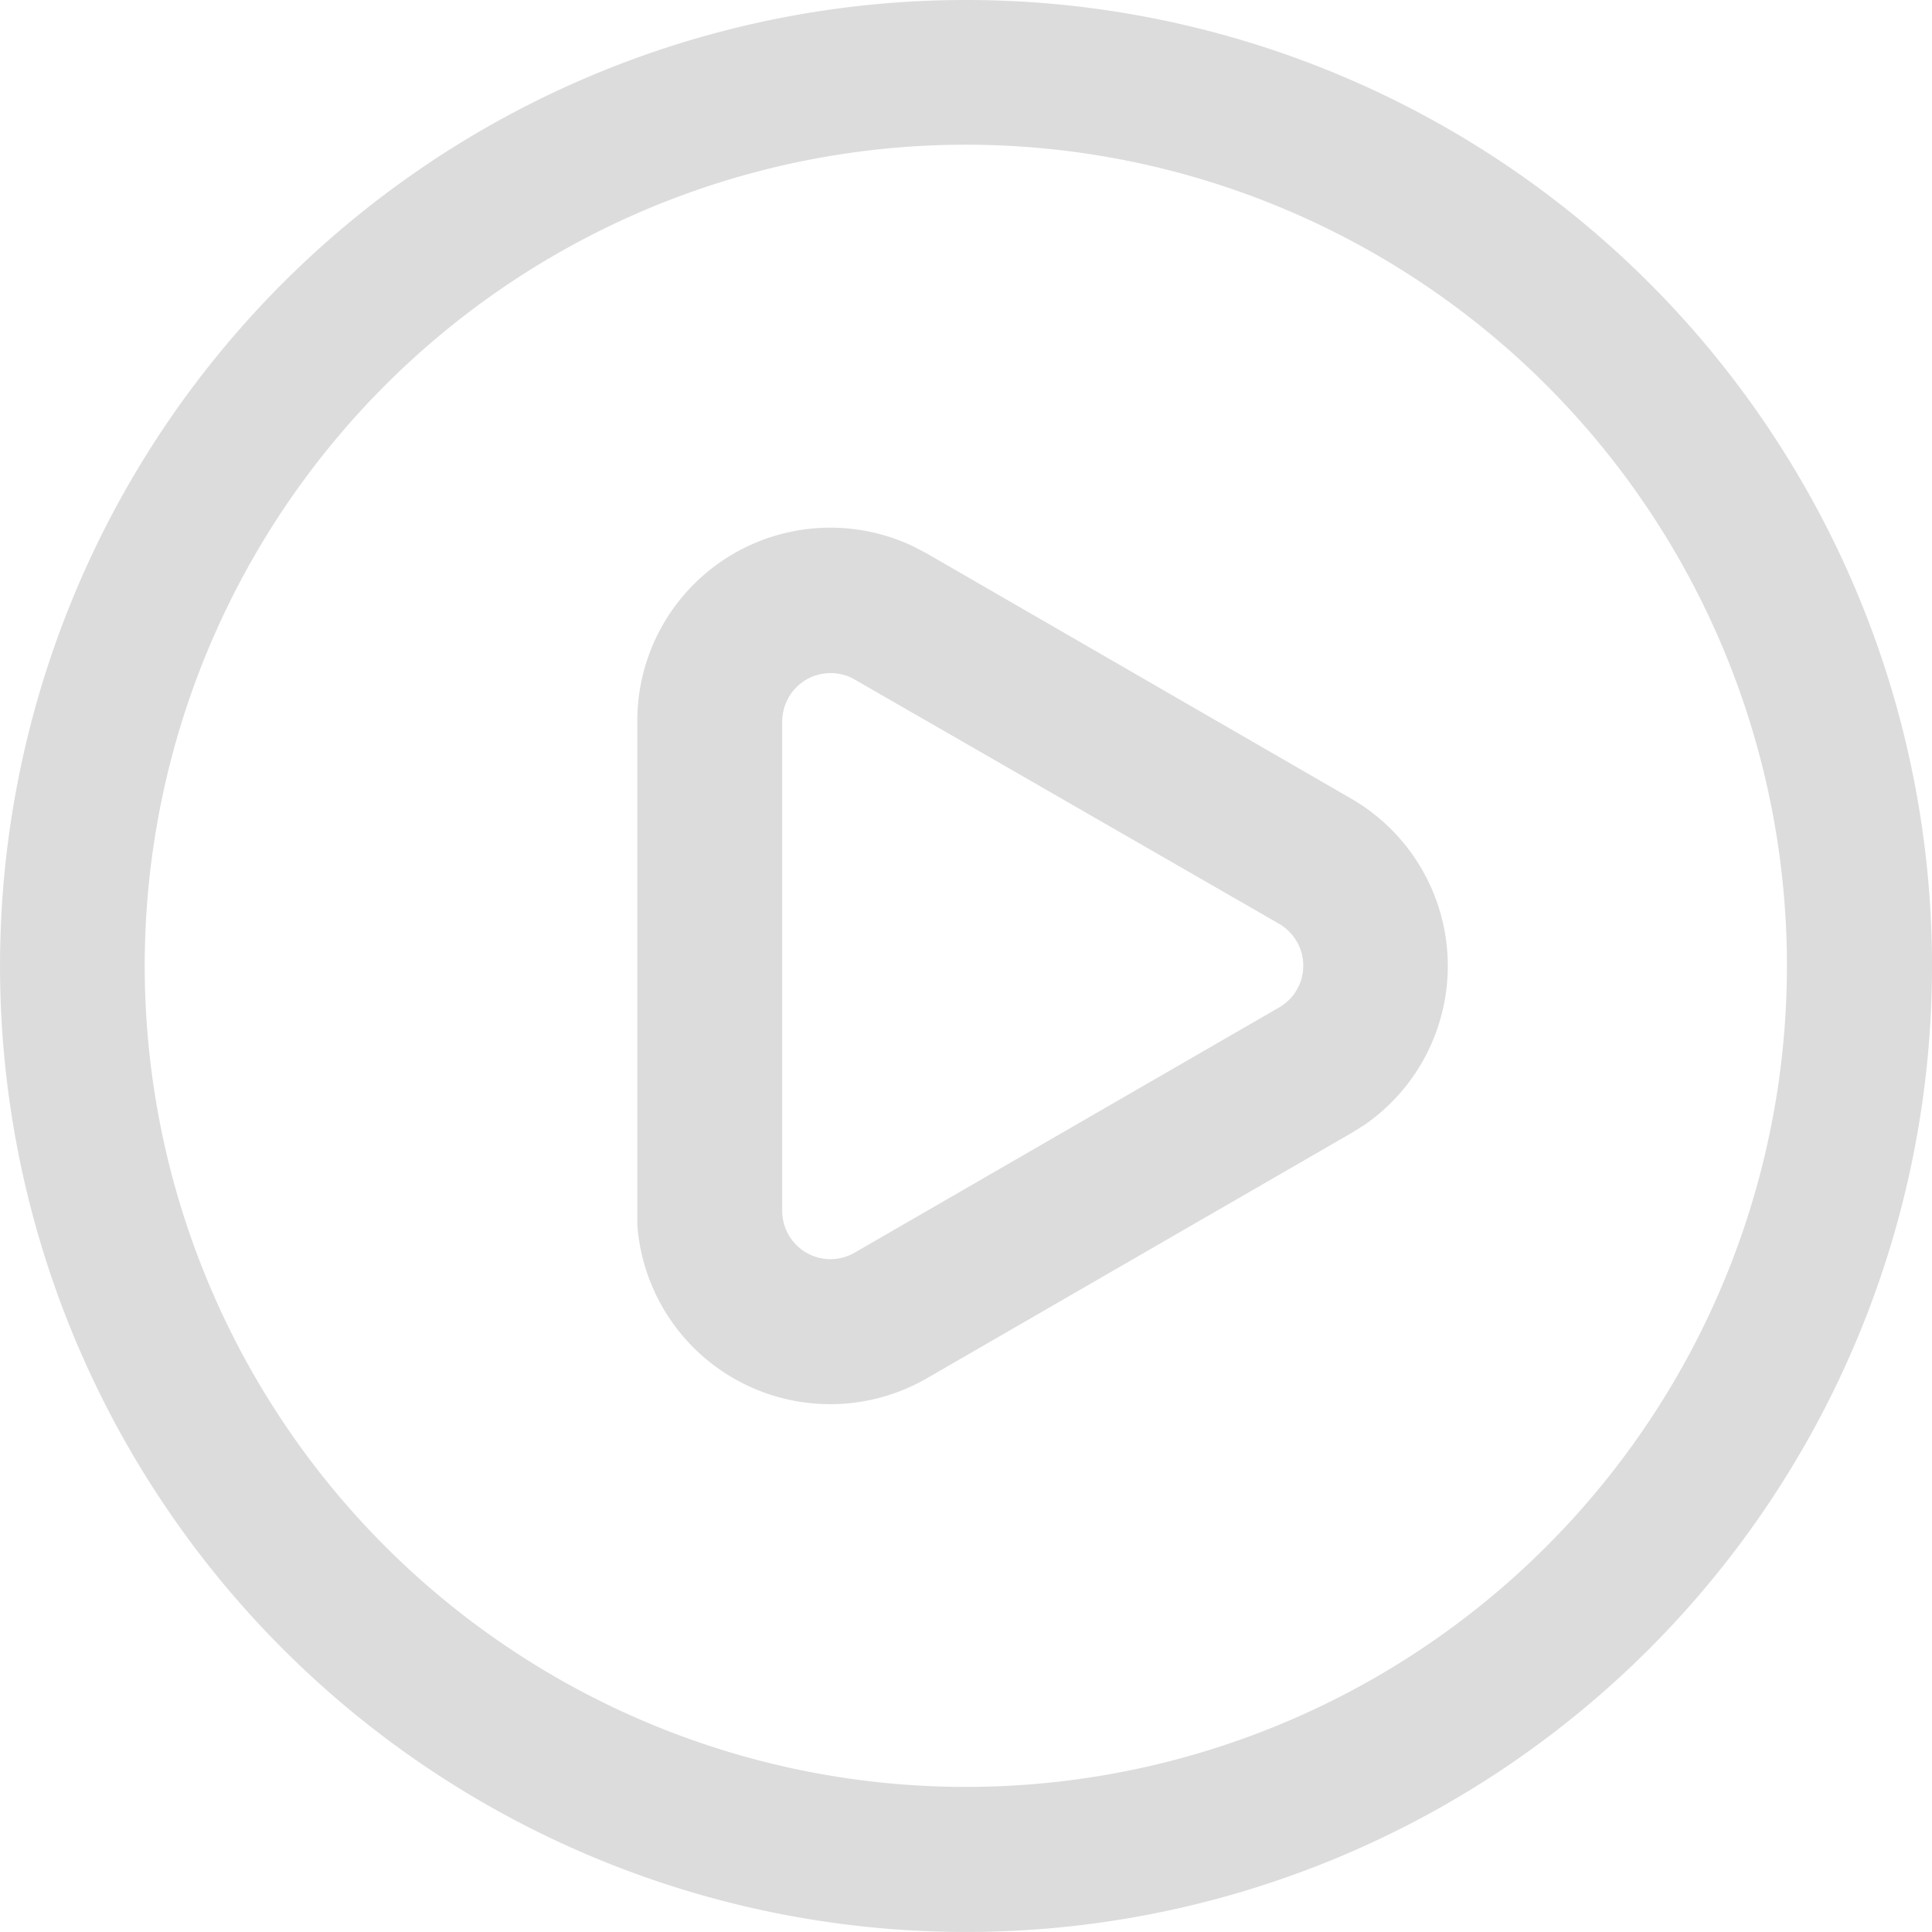 <?xml version="1.0" standalone="no"?><!DOCTYPE svg PUBLIC "-//W3C//DTD SVG 1.1//EN" "http://www.w3.org/Graphics/SVG/1.1/DTD/svg11.dtd"><svg t="1642571362147" class="icon" viewBox="0 0 1024 1024" version="1.1" xmlns="http://www.w3.org/2000/svg" p-id="4806" width="48" height="48" xmlns:xlink="http://www.w3.org/1999/xlink"><defs><style type="text/css"></style></defs><path d="M512.007 0a511.993 511.993 0 1 0 511.993 511.897A511.897 511.897 0 0 0 512.007 0z m0 947.1a435.203 435.203 0 1 1 435.107-435.299A435.203 435.203 0 0 1 511.72 947.1z" p-id="4807" fill="#dcdcdc"></path><path d="M716.171 423.301L491.37 293.431l-6.719-3.552a102.322 102.322 0 0 0-146.859 92.243V649.253a102.514 102.514 0 0 0 153.579 81.205L716.171 600.588l7.103-4.415a102.418 102.418 0 0 0-7.103-172.872z m-38.395 110.769L452.976 663.939a26.3 26.3 0 0 1-12.862 3.456 25.628 25.628 0 0 1-25.532-25.628v-259.164a26.204 26.204 0 0 1 3.36-12.862 25.628 25.628 0 0 1 35.035-9.599L677.776 489.532a26.012 26.012 0 0 1 9.599 9.599 25.532 25.532 0 0 1-9.599 34.939z" p-id="4808" fill="#dcdcdc"></path></svg>